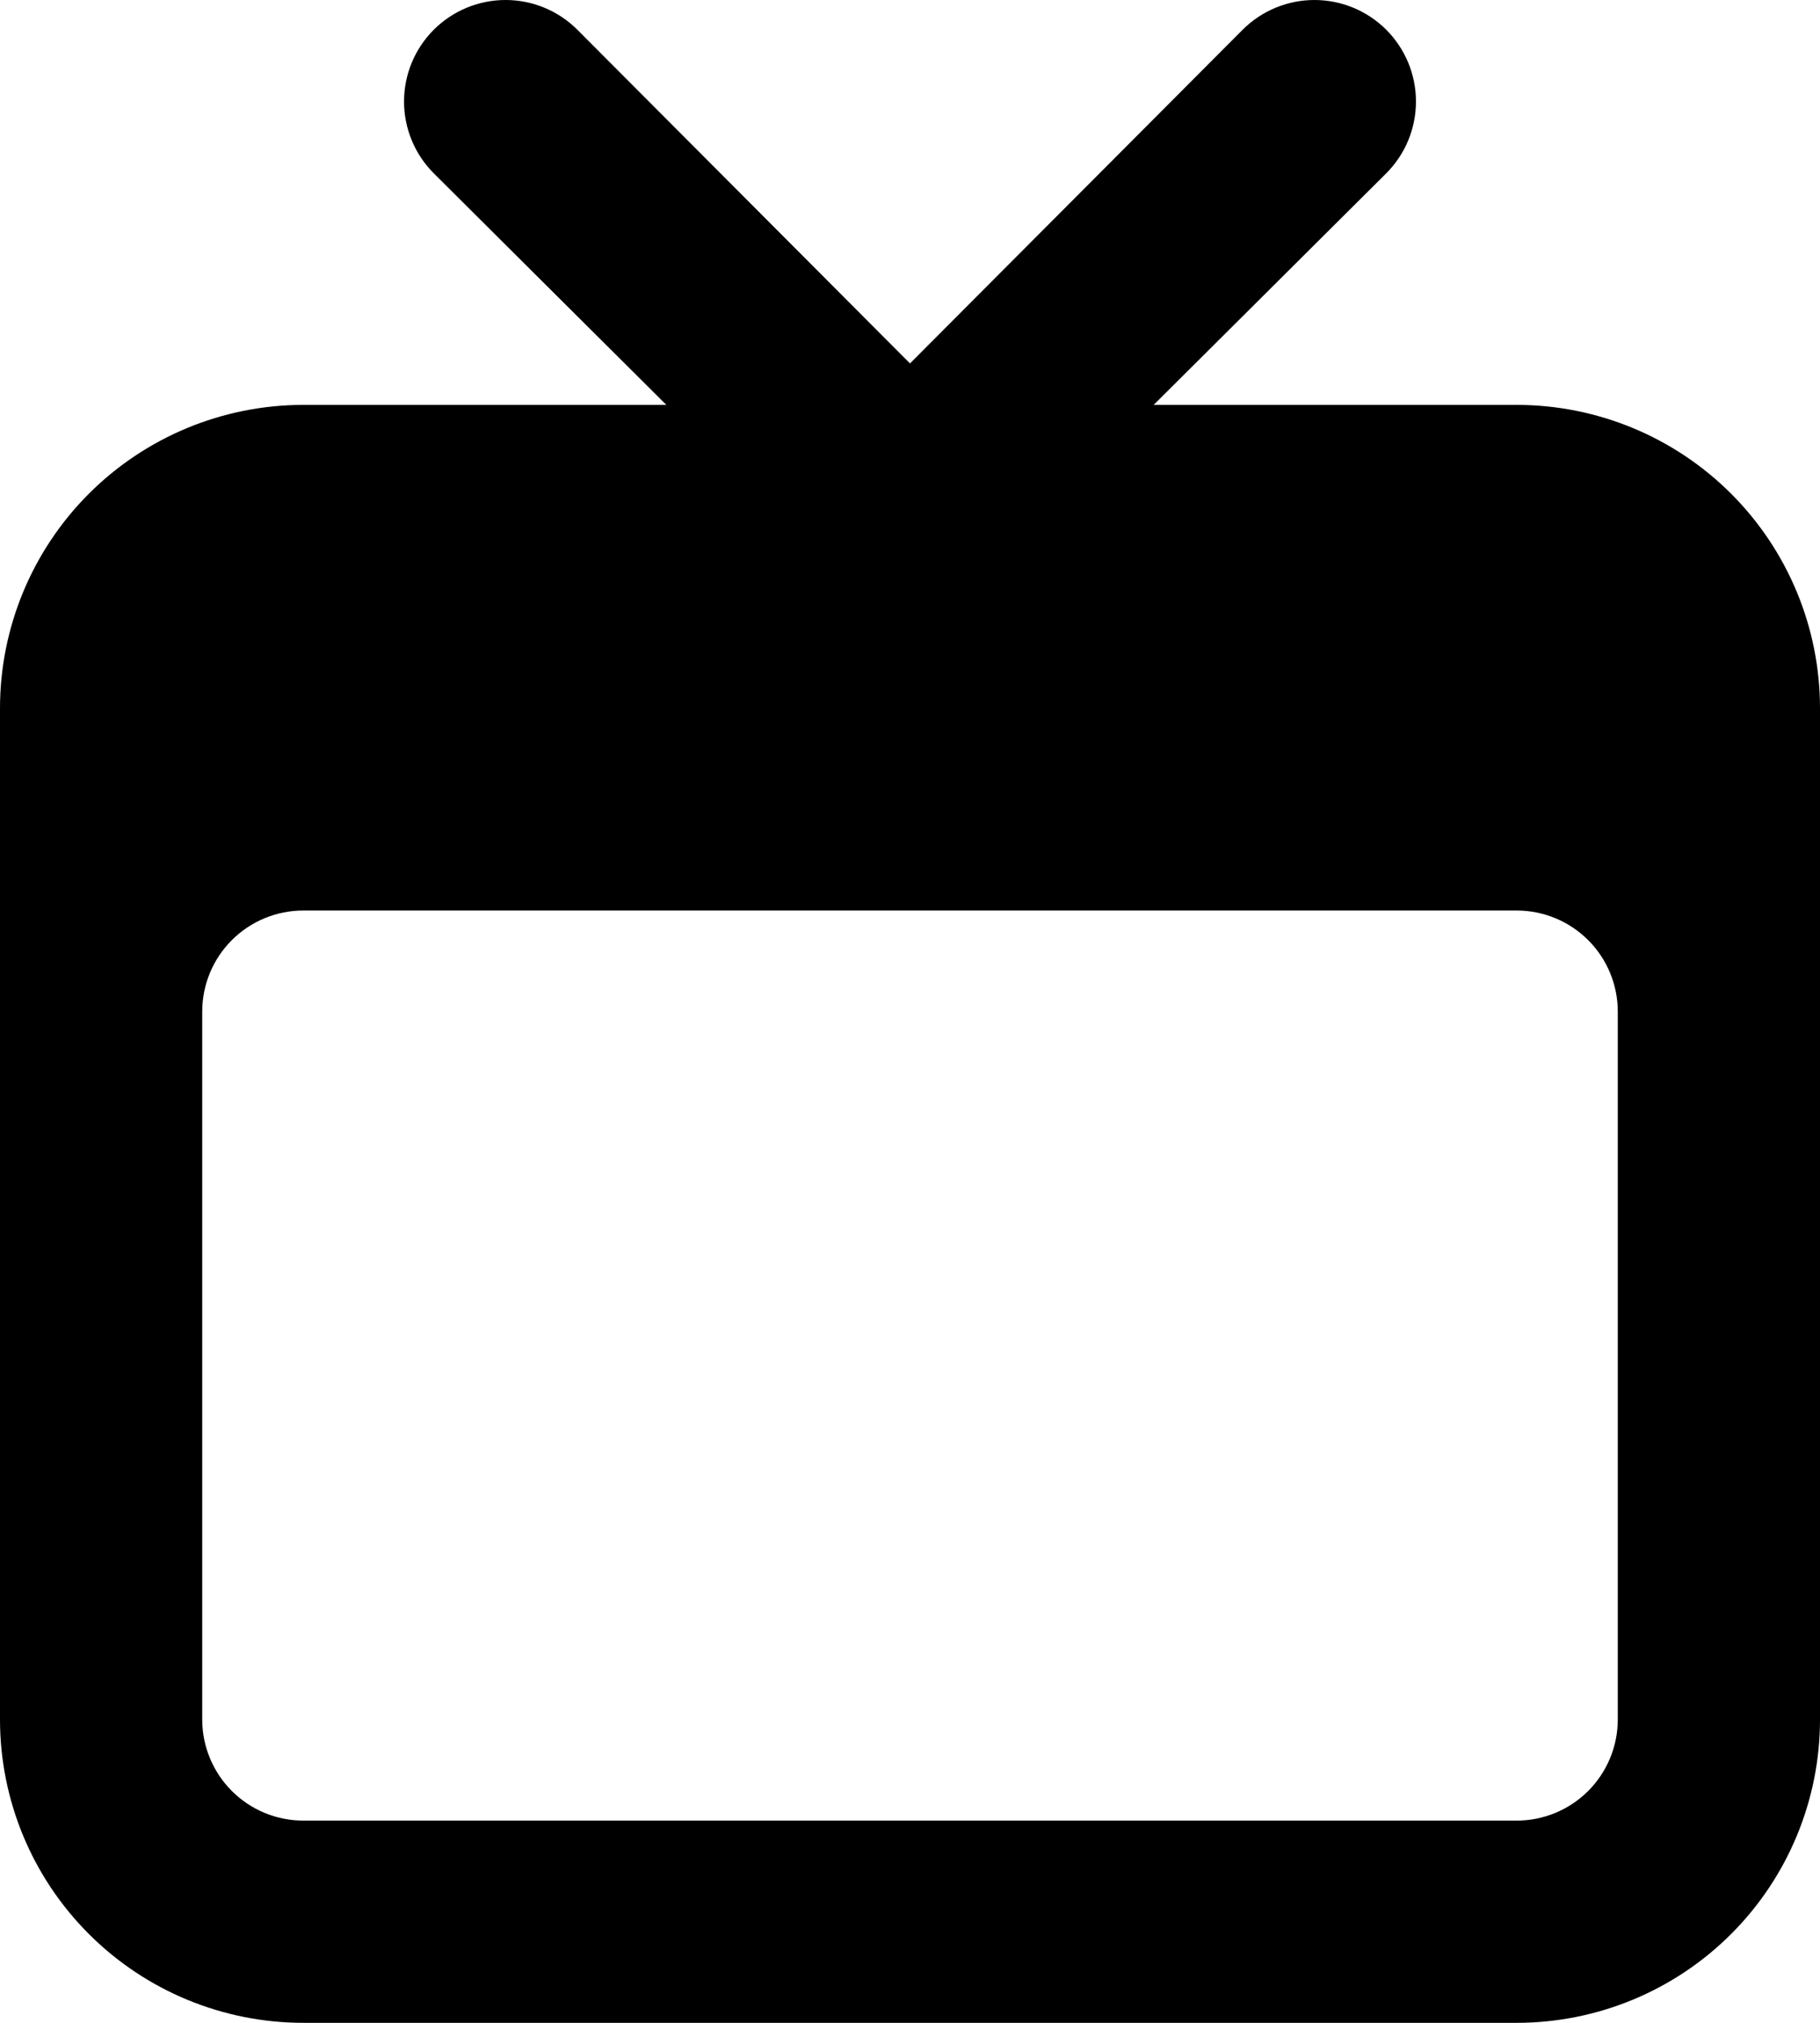 <svg width="45" height="50" viewBox="0 0 45 50" fill="none" xmlns="http://www.w3.org/2000/svg">
<path d="M37.5 10.008H28.525L34.275 4.284C34.508 4.051 34.693 3.775 34.819 3.47C34.945 3.166 35.01 2.839 35.01 2.51C35.01 2.18 34.945 1.854 34.819 1.549C34.693 1.245 34.508 0.968 34.275 0.735C34.042 0.502 33.765 0.317 33.461 0.191C33.156 0.065 32.83 0 32.5 0C31.834 0 31.196 0.264 30.725 0.735L22.5 8.983L14.275 0.735C14.042 0.502 13.765 0.317 13.461 0.191C13.156 0.065 12.83 0 12.5 0C12.17 0 11.844 0.065 11.539 0.191C11.235 0.317 10.958 0.502 10.725 0.735C10.254 1.206 9.99 1.844 9.99 2.51C9.99 2.839 10.055 3.166 10.181 3.47C10.307 3.775 10.492 4.051 10.725 4.284L16.475 10.008H7.5C5.511 10.008 3.603 10.798 2.197 12.204C0.79 13.611 0 15.518 0 17.507V42.502C0 44.49 0.79 46.398 2.197 47.804C3.603 49.21 5.511 50 7.5 50H37.5C39.489 50 41.397 49.21 42.803 47.804C44.21 46.398 45 44.49 45 42.502V17.507C45 15.518 44.21 13.611 42.803 12.204C41.397 10.798 39.489 10.008 37.5 10.008ZM40 42.502C40 43.164 39.737 43.8 39.268 44.269C38.799 44.738 38.163 45.001 37.5 45.001H7.5C6.837 45.001 6.201 44.738 5.732 44.269C5.263 43.8 5 43.164 5 42.502V25.005C5 24.342 5.263 23.706 5.732 23.238C6.201 22.769 6.837 22.506 7.5 22.506H37.5C38.163 22.506 38.799 22.769 39.268 23.238C39.737 23.706 40 24.342 40 25.005V42.502Z" fill="black"/>
</svg>

